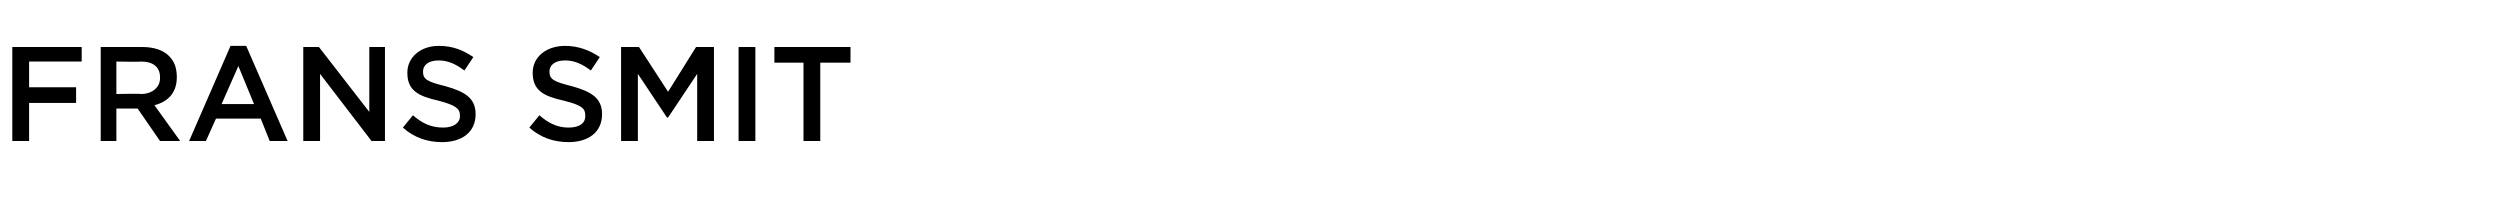 <?xml version="1.0" standalone="no"?><!DOCTYPE svg PUBLIC "-//W3C//DTD SVG 1.1//EN" "http://www.w3.org/Graphics/SVG/1.1/DTD/svg11.dtd"><svg xmlns="http://www.w3.org/2000/svg" version="1.1" width="223.4px" height="19.4px" viewBox="0 -3 223.4 19.4" style="top:-3px"><desc>FRANS SMIT</desc><defs/><g id="Polygon15251"><path d="m1.1 1.2h6.2v1.3H2.6v2.3h4.2v1.4H2.6v3.4H1.1V1.2zm7.9 0h3.7c1.1 0 1.9.3 2.4.8c.5.5.7 1.1.7 1.9c0 1.4-.8 2.2-2 2.5l2.3 3.2h-1.8l-2-2.9h-1.9v2.9H9V1.2zm3.6 4.2c1 0 1.7-.6 1.7-1.4v-.1c0-.9-.6-1.4-1.7-1.4c-.02.04-2.2 0-2.2 0v2.9s2.19-.04 2.2 0zm8-4.3h1.4l3.7 8.5h-1.6l-.8-2h-4l-.9 2h-1.5l3.7-8.5zm2.1 5.2l-1.4-3.4l-1.5 3.4h2.9zm4.4-5.1h1.4L33 7V1.2h1.4v8.4h-1.2l-4.6-6v6h-1.5V1.2zM36 8.4l.9-1.1c.8.7 1.6 1.1 2.7 1.1c.9 0 1.5-.4 1.5-1v-.1c0-.6-.4-.9-1.9-1.3c-1.8-.4-2.8-.9-2.8-2.5c0-1.4 1.2-2.4 2.8-2.4c1.3 0 2.2.4 3.1 1l-.8 1.2c-.8-.6-1.5-.9-2.3-.9c-.9 0-1.4.4-1.4 1c0 .7.4.9 2 1.3c1.8.5 2.7 1.1 2.7 2.5c0 1.6-1.2 2.5-3 2.5c-1.3 0-2.5-.4-3.5-1.3zm11.3 0l.9-1.1c.8.7 1.6 1.1 2.6 1.1c1 0 1.5-.4 1.5-1v-.1c0-.6-.3-.9-1.9-1.3c-1.8-.4-2.8-.9-2.8-2.5c0-1.4 1.2-2.4 2.9-2.4c1.2 0 2.2.4 3.1 1l-.8 1.2c-.8-.6-1.5-.9-2.3-.9c-.9 0-1.4.4-1.4 1c0 .7.4.9 2 1.3c1.8.5 2.7 1.1 2.7 2.5c0 1.6-1.2 2.5-3 2.5c-1.3 0-2.5-.4-3.5-1.3zm8.2-7.2h1.6l2.6 4l2.5-4h1.6v8.4h-1.5v-6l-2.6 3.9h-.1L57 3.6v6h-1.5V1.2zm10.5 0h1.5v8.4H66V1.2zm5.8 1.4h-2.6V1.2h6.8v1.4h-2.7v7h-1.5v-7z" stroke="none" fill="#000"/></g></svg>